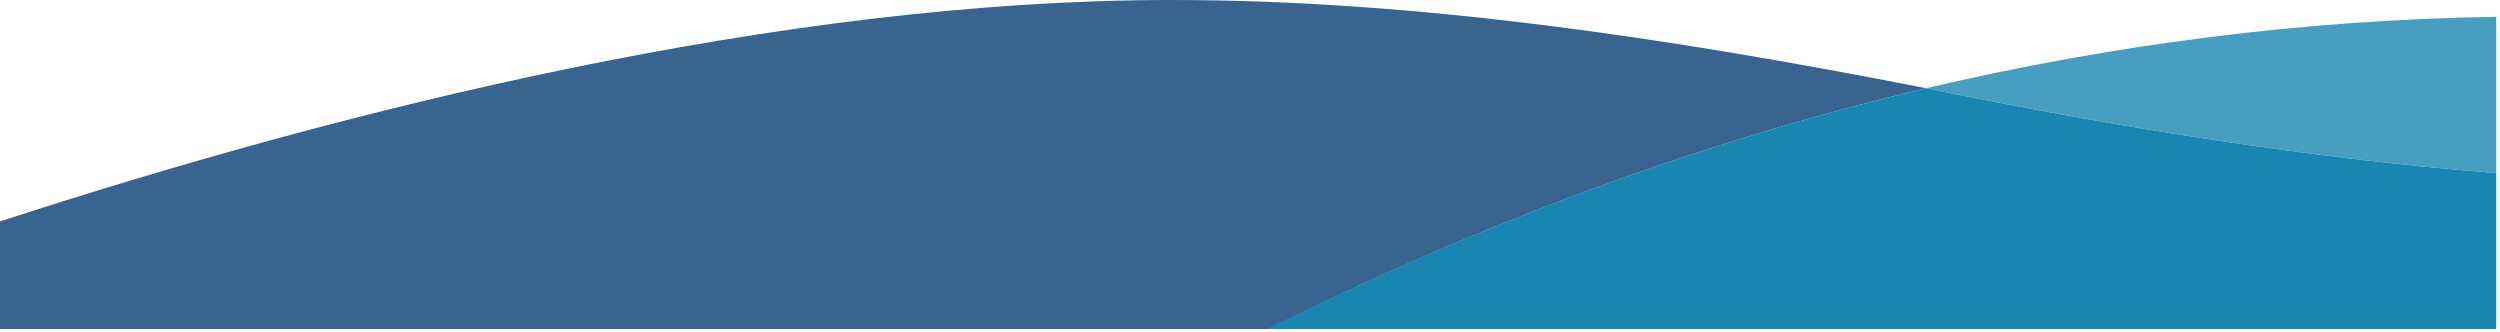 <?xml version="1.0" encoding="utf-8"?>
<!-- Generator: Adobe Illustrator 28.1.0, SVG Export Plug-In . SVG Version: 6.00 Build 0)  -->
<svg version="1.1" id="Layer_1" xmlns="http://www.w3.org/2000/svg" xmlns:xlink="http://www.w3.org/1999/xlink" x="0px" y="0px"
	 viewBox="0 0 595 79" style="enable-background:new 0 0 595 79;" xml:space="preserve">
<style type="text/css">
	.st0{opacity:0.9;}
	.st1{clip-path:url(#SVGID_00000132087249917496973560000008152662630647160705_);}
	.st2{fill:#235383;}
	.st3{fill:#3393BA;}
	.st4{fill:#0079A9;}
</style>
<g class="st0">
	<defs>
		<rect id="SVGID_1_" class="st0" width="594.1" height="78.3"/>
	</defs>
	<clipPath id="SVGID_00000132047461495892074640000013087864592311146411_">
		<use xlink:href="#SVGID_1_"  style="overflow:visible;"/>
	</clipPath>
	<g style="clip-path:url(#SVGID_00000132047461495892074640000013087864592311146411_);">
		<path class="st2" d="M278.7,0C186.1,0,82.6,25.8,0,52.7v25.7h301.7C352,53.3,404.5,33.8,458.4,21C396.3,8.8,336.6,0,278.7,0z"/>
		<path class="st3" d="M464.3,22.2c41.4,8.3,85.6,15.5,129.8,19V4c-46,0.7-91.4,6.6-135.7,17C460.4,21.4,462.4,21.8,464.3,22.2
			L464.3,22.2z"/>
		<path class="st4" d="M458.4,21c-54,12.8-106.4,32.3-156.7,57.3h292.4V41.2c-44.2-3.5-88.4-10.7-129.8-19
			C462.4,21.8,460.4,21.4,458.4,21L458.4,21z"/>
	</g>
</g>
</svg>
